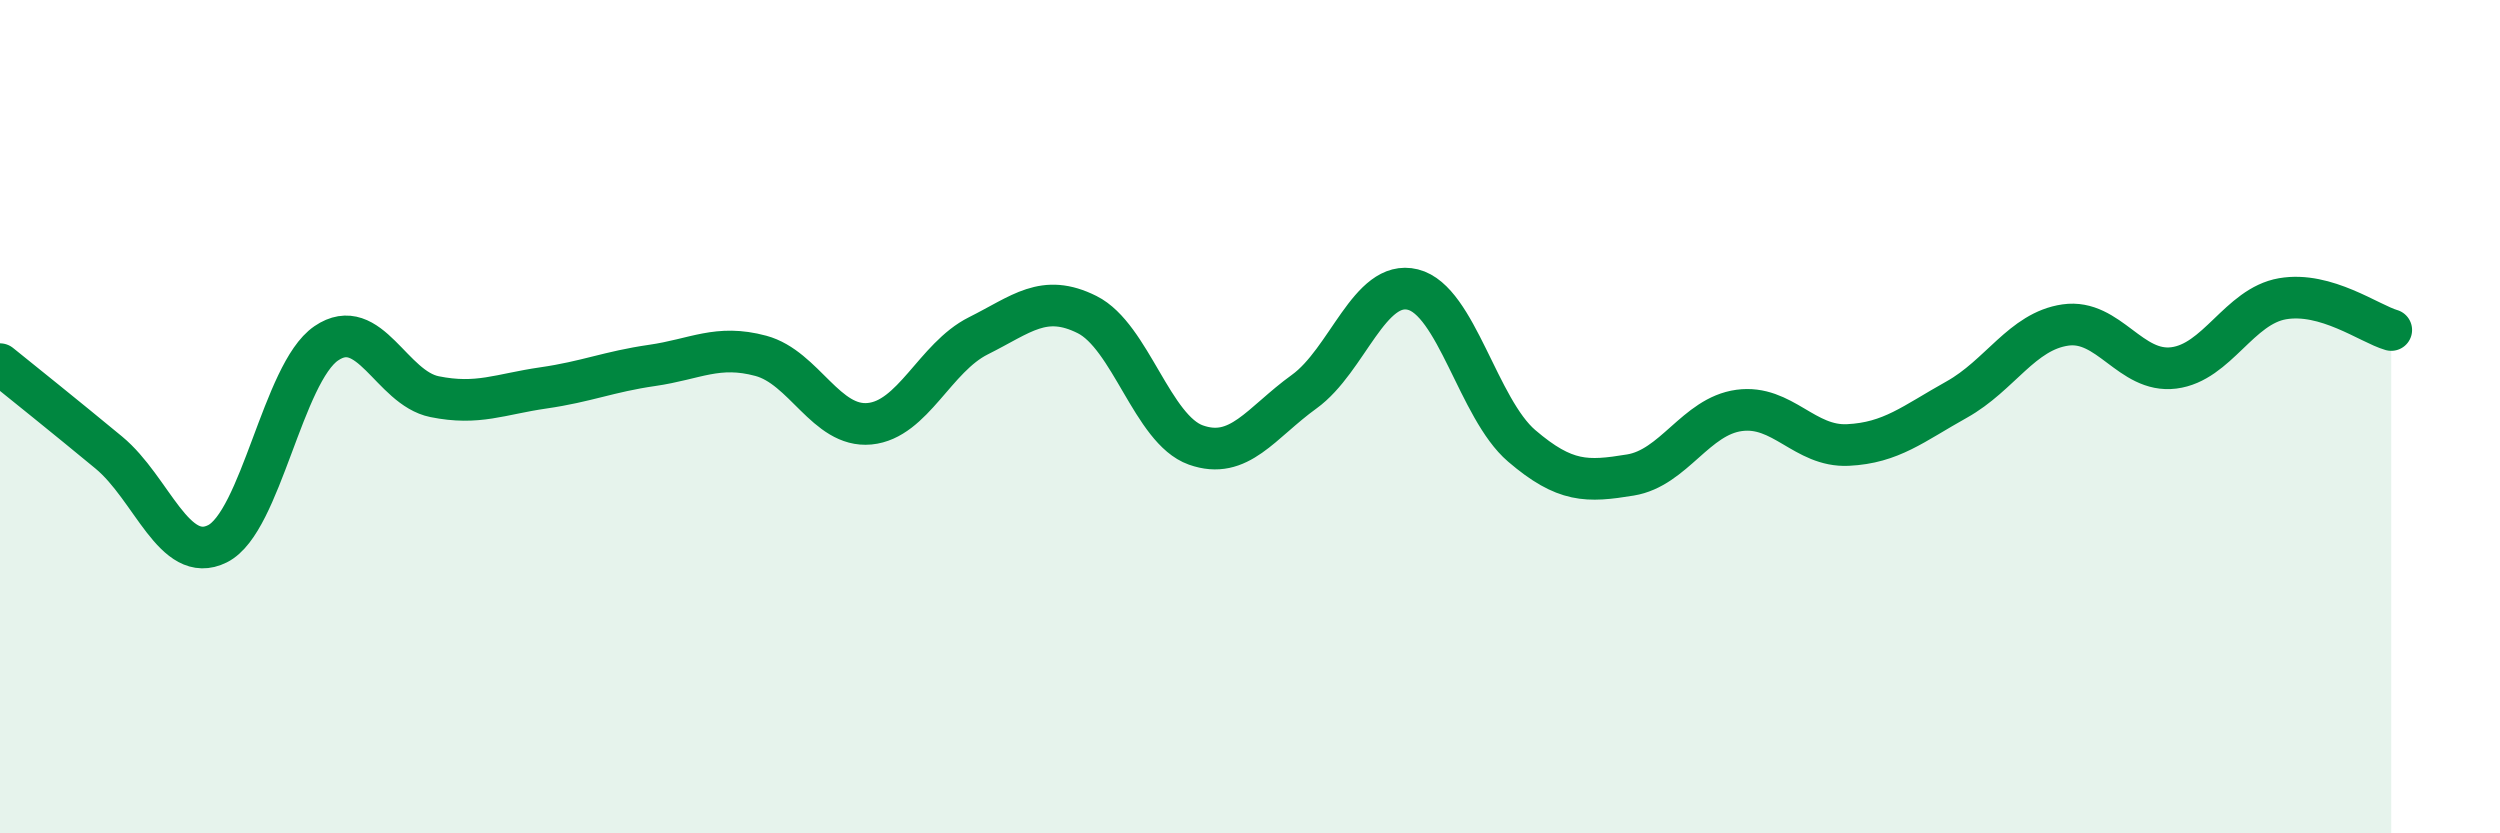 
    <svg width="60" height="20" viewBox="0 0 60 20" xmlns="http://www.w3.org/2000/svg">
      <path
        d="M 0,8.74 C 0.52,9.16 1.57,10 2.61,10.86 C 3.65,11.72 4.18,13.57 5.22,13.05 C 6.26,12.53 6.79,8.95 7.83,8.24 C 8.87,7.53 9.39,9.31 10.43,9.52 C 11.47,9.73 12,9.46 13.04,9.31 C 14.08,9.16 14.61,8.92 15.65,8.77 C 16.69,8.62 17.22,8.26 18.26,8.54 C 19.3,8.82 19.83,10.27 20.87,10.17 C 21.91,10.07 22.44,8.58 23.48,8.06 C 24.52,7.54 25.05,7.03 26.09,7.55 C 27.13,8.07 27.66,10.31 28.7,10.68 C 29.74,11.05 30.26,10.15 31.3,9.4 C 32.34,8.65 32.87,6.69 33.91,6.95 C 34.95,7.21 35.48,9.81 36.52,10.7 C 37.56,11.59 38.09,11.57 39.13,11.4 C 40.17,11.23 40.7,9.99 41.74,9.85 C 42.78,9.71 43.31,10.73 44.35,10.68 C 45.39,10.63 45.92,10.17 46.96,9.59 C 48,9.01 48.53,7.95 49.57,7.8 C 50.61,7.65 51.13,8.96 52.17,8.83 C 53.21,8.7 53.74,7.35 54.78,7.17 C 55.82,6.99 56.87,7.77 57.39,7.92L57.39 20L0 20Z"
        fill="#008740"
        opacity="0.1"
        stroke-linecap="round"
        stroke-linejoin="round"
      />
      <path
        d="M 0,8.74 C 0.52,9.16 1.57,10 2.61,10.86 C 3.65,11.72 4.18,13.57 5.22,13.05 C 6.26,12.53 6.79,8.95 7.83,8.24 C 8.87,7.53 9.39,9.31 10.43,9.52 C 11.47,9.73 12,9.46 13.04,9.31 C 14.08,9.16 14.61,8.92 15.65,8.77 C 16.69,8.62 17.22,8.26 18.26,8.54 C 19.3,8.82 19.83,10.27 20.87,10.17 C 21.91,10.07 22.44,8.58 23.48,8.06 C 24.52,7.54 25.05,7.03 26.09,7.55 C 27.13,8.07 27.66,10.31 28.7,10.68 C 29.74,11.05 30.26,10.15 31.3,9.4 C 32.34,8.65 32.87,6.69 33.91,6.95 C 34.95,7.21 35.48,9.81 36.52,10.7 C 37.56,11.59 38.09,11.57 39.13,11.4 C 40.17,11.23 40.7,9.99 41.74,9.85 C 42.78,9.71 43.31,10.73 44.35,10.68 C 45.39,10.63 45.92,10.17 46.96,9.59 C 48,9.01 48.53,7.95 49.57,7.8 C 50.61,7.65 51.13,8.96 52.17,8.83 C 53.21,8.7 53.74,7.35 54.78,7.17 C 55.82,6.99 56.87,7.77 57.39,7.92"
        stroke="#008740"
        stroke-width="1"
        fill="none"
        stroke-linecap="round"
        stroke-linejoin="round"
      />
    </svg>
  